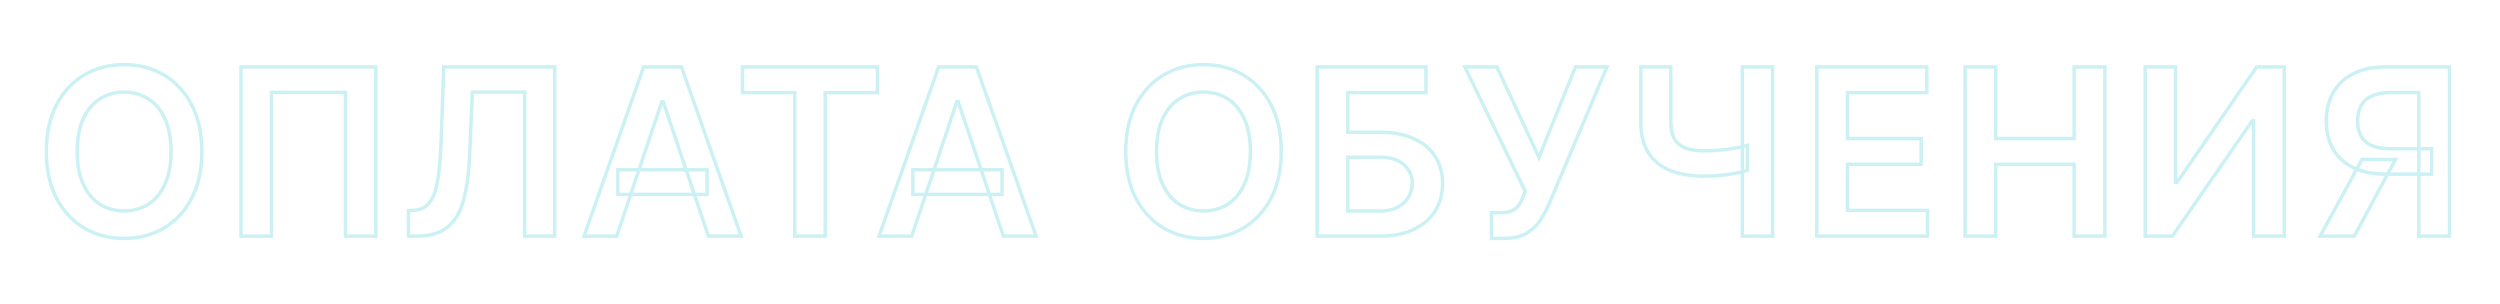 <?xml version="1.0" encoding="UTF-8"?> <svg xmlns="http://www.w3.org/2000/svg" width="1440" height="175" viewBox="0 0 1440 175" fill="none"><mask id="path-1-outside-1_598_2" maskUnits="userSpaceOnUse" x="25" y="36" width="1387" height="103" fill="black"><rect fill="white" x="25" y="36" width="1387" height="103"></rect><path d="M116.263 87.273C116.263 97.773 114.296 106.767 110.363 114.254C106.461 121.709 101.131 127.419 94.374 131.384C87.648 135.35 80.019 137.332 71.485 137.332C62.952 137.332 55.306 135.35 48.549 131.384C41.824 127.387 36.494 121.661 32.561 114.206C28.659 106.719 26.708 97.742 26.708 87.273C26.708 76.772 28.659 67.794 32.561 60.34C36.494 52.853 41.824 47.127 48.549 43.161C55.306 39.196 62.952 37.213 71.485 37.213C80.019 37.213 87.648 39.196 94.374 43.161C101.131 47.127 106.461 52.853 110.363 60.34C114.296 67.794 116.263 76.772 116.263 87.273ZM98.514 87.273C98.514 79.881 97.356 73.647 95.04 68.572C92.756 63.464 89.584 59.61 85.523 57.008C81.463 54.376 76.783 53.059 71.485 53.059C66.188 53.059 61.508 54.376 57.448 57.008C53.387 59.61 50.199 63.464 47.883 68.572C45.599 73.647 44.457 79.881 44.457 87.273C44.457 94.664 45.599 100.914 47.883 106.021C50.199 111.097 53.387 114.951 57.448 117.585C61.508 120.186 66.188 121.487 71.485 121.487C76.783 121.487 81.463 120.186 85.523 117.585C89.584 114.951 92.756 111.097 95.04 106.021C97.356 100.914 98.514 94.664 98.514 87.273ZM216.489 38.545V136H198.977V53.202H156.341V136H138.829V38.545H216.489ZM235.296 136V121.344L238.056 121.201C241.799 120.979 244.765 119.631 246.954 117.156C249.175 114.682 250.808 110.701 251.855 105.212C252.934 99.724 253.648 92.364 253.997 83.133L255.615 38.545H319.474V136H302.2V53.059H272.079L270.556 88.605C270.112 99.264 268.938 108.099 267.035 115.11C265.163 122.121 262.086 127.355 257.803 130.813C253.553 134.271 247.636 136 240.054 136H235.296ZM355.257 136H336.413L370.722 38.545H392.516L426.873 136H408.029L382 58.531H381.239L355.257 136ZM355.876 97.789H407.268V111.969H355.876V97.789ZM427.669 53.344V38.545H505.423V53.344H475.302V136H457.79V53.344H427.669ZM525.17 136H506.326L540.635 38.545H562.429L596.786 136H577.942L551.913 58.531H551.152L525.17 136ZM525.789 97.789H577.181V111.969H525.789V97.789ZM737.981 87.273C737.981 97.773 736.014 106.767 732.081 114.254C728.179 121.709 722.849 127.419 716.092 131.384C709.367 135.35 701.737 137.332 693.204 137.332C684.67 137.332 677.025 135.35 670.267 131.384C663.542 127.387 658.213 121.661 654.279 114.206C650.377 106.719 648.426 97.742 648.426 87.273C648.426 76.772 650.377 67.794 654.279 60.34C658.213 52.853 663.542 47.127 670.267 43.161C677.025 39.196 684.67 37.213 693.204 37.213C701.737 37.213 709.367 39.196 716.092 43.161C722.849 47.127 728.179 52.853 732.081 60.34C736.014 67.794 737.981 76.772 737.981 87.273ZM720.232 87.273C720.232 79.881 719.074 73.647 716.758 68.572C714.474 63.464 711.302 59.61 707.241 57.008C703.181 54.376 698.501 53.059 693.204 53.059C687.906 53.059 683.227 54.376 679.166 57.008C675.105 59.61 671.917 63.464 669.601 68.572C667.317 73.647 666.175 79.881 666.175 87.273C666.175 94.664 667.317 100.914 669.601 106.021C671.917 111.097 675.105 114.951 679.166 117.585C683.227 120.186 687.906 121.487 693.204 121.487C698.501 121.487 703.181 120.186 707.241 117.585C711.302 114.951 714.474 111.097 716.758 106.021C719.074 100.914 720.232 94.664 720.232 87.273ZM758.692 136V38.545H821.361V53.344H776.346V76.185H795.142C802.597 76.185 808.989 77.407 814.319 79.849C819.68 82.26 823.788 85.671 826.643 90.08C829.499 94.49 830.926 99.677 830.926 105.641C830.926 111.636 829.499 116.918 826.643 121.487C823.788 126.023 819.68 129.576 814.319 132.146C808.989 134.715 802.597 136 795.142 136H758.692ZM776.346 121.534H795.142C799.076 121.534 802.407 120.789 805.135 119.298C807.863 117.807 809.925 115.84 811.321 113.397C812.749 110.954 813.462 108.305 813.462 105.45C813.462 101.326 811.876 97.821 808.704 94.934C805.563 92.015 801.043 90.556 795.142 90.556H776.346V121.534ZM859.096 137.332V122.486H864.663C867.169 122.486 869.231 122.121 870.849 121.391C872.467 120.662 873.768 119.615 874.751 118.251C875.766 116.887 876.607 115.3 877.273 113.492L878.558 110.209L843.726 38.545H862.189L886.457 90.699L907.442 38.545H925.62L892.025 118.013C890.47 121.439 888.678 124.627 886.647 127.577C884.617 130.496 881.968 132.859 878.701 134.668C875.465 136.444 871.246 137.332 866.043 137.332H859.096ZM945.117 38.545H962.39V70.332C962.39 74.456 963.104 77.724 964.532 80.135C965.991 82.546 968.148 84.275 971.003 85.322C973.858 86.369 977.411 86.892 981.662 86.892C983.566 86.892 985.612 86.829 987.801 86.702C990.021 86.543 992.258 86.337 994.51 86.083C996.763 85.798 998.92 85.465 1000.98 85.084C1003.04 84.671 1004.88 84.227 1006.5 83.751V98.122C1004.88 98.63 1003.08 99.09 1001.08 99.502C999.079 99.915 996.969 100.263 994.748 100.549C992.528 100.835 990.307 101.057 988.086 101.215C985.866 101.374 983.724 101.453 981.662 101.453C974.207 101.453 967.736 100.39 962.248 98.265C956.791 96.108 952.572 92.745 949.59 88.177C946.608 83.609 945.117 77.66 945.117 70.332V38.545ZM1003.6 38.545H1020.97V136H1003.6V38.545ZM1046.47 136V38.545H1109.86V53.344H1064.13V79.802H1106.57V94.601H1064.13V121.201H1110.24V136H1046.47ZM1131.89 136V38.545H1149.54V79.802H1194.7V38.545H1212.4V136H1194.7V94.601H1149.54V136H1131.89ZM1235.62 38.545H1253.13V104.974H1254.04L1299.86 38.545H1315.71V136H1298.05V69.619H1297.24L1251.28 136H1235.62V38.545ZM1410.91 136H1393.21V53.297H1377.03C1372.65 53.297 1369.05 53.947 1366.23 55.248C1363.44 56.517 1361.36 58.389 1360 60.863C1358.66 63.306 1358 66.256 1358 69.714C1358 73.172 1358.66 76.09 1360 78.469C1361.33 80.817 1363.39 82.609 1366.18 83.847C1369.01 85.052 1372.59 85.655 1376.94 85.655H1400.63V100.311H1374.56C1367.07 100.311 1360.76 99.074 1355.62 96.599C1350.48 94.093 1346.58 90.556 1343.91 85.988C1341.28 81.388 1339.96 75.963 1339.96 69.714C1339.96 63.496 1341.26 58.055 1343.87 53.392C1346.5 48.697 1350.37 45.049 1355.48 42.447C1360.58 39.846 1366.86 38.545 1374.32 38.545H1410.91V136ZM1360.52 91.841H1379.79L1356.09 136H1336.39L1360.52 91.841Z"></path></mask><path d="M110.363 114.254L109.477 113.788L109.477 113.79L110.363 114.254ZM94.374 131.384L93.868 130.522L93.866 130.523L94.374 131.384ZM48.549 131.384L48.038 132.244L48.043 132.247L48.549 131.384ZM32.561 114.206L31.674 114.668L31.676 114.673L32.561 114.206ZM32.561 60.34L31.675 59.874L31.675 59.876L32.561 60.34ZM48.549 43.161L48.043 42.299L48.041 42.3L48.549 43.161ZM94.374 43.161L93.866 44.023L93.868 44.024L94.374 43.161ZM110.363 60.34L109.476 60.802L109.478 60.806L110.363 60.34ZM95.04 68.572L94.127 68.98L94.13 68.987L95.04 68.572ZM85.523 57.008L84.979 57.848L84.984 57.851L85.523 57.008ZM57.448 57.008L57.987 57.851L57.992 57.848L57.448 57.008ZM47.883 68.572L46.972 68.159L46.971 68.161L47.883 68.572ZM47.883 106.021L46.97 106.43L46.973 106.436L47.883 106.021ZM57.448 117.585L56.904 118.424L56.908 118.427L57.448 117.585ZM85.523 117.585L86.062 118.427L86.067 118.424L85.523 117.585ZM95.04 106.021L94.129 105.608L94.128 105.611L95.04 106.021ZM115.263 87.273C115.263 97.65 113.32 106.476 109.477 113.788L111.248 114.719C115.273 107.058 117.263 97.897 117.263 87.273H115.263ZM109.477 113.79C105.655 121.092 100.451 126.658 93.868 130.522L94.88 132.247C101.811 128.179 107.266 122.325 111.249 114.717L109.477 113.79ZM93.866 130.523C87.309 134.389 79.858 136.332 71.485 136.332V138.332C80.181 138.332 87.989 136.31 94.882 132.246L93.866 130.523ZM71.485 136.332C63.113 136.332 55.646 134.389 49.056 130.522L48.043 132.247C54.967 136.31 62.79 138.332 71.485 138.332V136.332ZM49.06 130.525C42.505 126.629 37.3 121.045 33.445 113.739L31.676 114.673C35.689 122.277 41.142 128.145 48.038 132.244L49.06 130.525ZM33.447 113.744C29.636 106.43 27.708 97.618 27.708 87.273H25.708C25.708 97.865 27.682 107.008 31.674 114.668L33.447 113.744ZM27.708 87.273C27.708 76.894 29.636 68.084 33.447 60.803L31.675 59.876C27.681 67.505 25.708 76.65 25.708 87.273H27.708ZM33.446 60.805C37.301 53.468 42.505 47.886 49.057 44.023L48.041 42.3C41.143 46.367 35.688 52.237 31.675 59.874L33.446 60.805ZM49.056 44.024C55.646 40.156 63.113 38.213 71.485 38.213V36.213C62.79 36.213 54.967 38.235 48.043 42.299L49.056 44.024ZM71.485 38.213C79.858 38.213 87.309 40.156 93.866 44.023L94.882 42.3C87.989 38.235 80.181 36.213 71.485 36.213V38.213ZM93.868 44.024C100.45 47.887 105.654 53.468 109.476 60.802L111.249 59.877C107.268 52.237 101.812 46.367 94.88 42.299L93.868 44.024ZM109.478 60.806C113.32 68.086 115.263 76.896 115.263 87.273H117.263C117.263 76.649 115.273 67.503 111.247 59.873L109.478 60.806ZM99.514 87.273C99.514 79.782 98.341 73.398 95.95 68.157L94.13 68.987C96.371 73.897 97.514 79.98 97.514 87.273H99.514ZM95.953 68.163C93.602 62.907 90.312 58.889 86.062 56.166L84.984 57.851C88.855 60.331 91.91 64.021 94.127 68.98L95.953 68.163ZM86.067 56.169C81.829 53.422 76.957 52.059 71.485 52.059V54.059C76.609 54.059 81.096 55.33 84.979 57.848L86.067 56.169ZM71.485 52.059C66.013 52.059 61.142 53.422 56.904 56.169L57.992 57.848C61.875 55.33 66.362 54.059 71.485 54.059V52.059ZM56.908 56.166C52.66 58.888 49.355 62.905 46.972 68.159L48.794 68.985C51.043 64.024 54.114 60.332 57.987 57.851L56.908 56.166ZM46.971 68.161C44.613 73.401 43.457 79.784 43.457 87.273H45.457C45.457 79.978 46.585 73.894 48.795 68.982L46.971 68.161ZM43.457 87.273C43.457 94.762 44.614 101.159 46.97 106.43L48.796 105.613C46.585 100.668 45.457 94.567 45.457 87.273H43.457ZM46.973 106.436C49.356 111.658 52.66 115.672 56.904 118.424L57.992 116.745C54.114 114.231 51.042 110.536 48.793 105.606L46.973 106.436ZM56.908 118.427C61.146 121.141 66.016 122.487 71.485 122.487V120.487C66.359 120.487 61.871 119.231 57.987 116.742L56.908 118.427ZM71.485 122.487C76.955 122.487 81.825 121.141 86.062 118.427L84.984 116.742C81.1 119.231 76.612 120.487 71.485 120.487V122.487ZM86.067 118.424C90.312 115.671 93.601 111.656 95.952 106.432L94.128 105.611C91.911 110.538 88.855 114.232 84.979 116.745L86.067 118.424ZM95.951 106.434C98.341 101.163 99.514 94.763 99.514 87.273H97.514C97.514 94.565 96.371 100.665 94.129 105.608L95.951 106.434ZM216.489 38.545H217.489V37.545H216.489V38.545ZM216.489 136V137H217.489V136H216.489ZM198.977 136H197.977V137H198.977V136ZM198.977 53.202H199.977V52.202H198.977V53.202ZM156.341 53.202V52.202H155.341V53.202H156.341ZM156.341 136V137H157.341V136H156.341ZM138.829 136H137.829V137H138.829V136ZM138.829 38.545V37.545H137.829V38.545H138.829ZM215.489 38.545V136H217.489V38.545H215.489ZM216.489 135H198.977V137H216.489V135ZM199.977 136V53.202H197.977V136H199.977ZM198.977 52.202H156.341V54.202H198.977V52.202ZM155.341 53.202V136H157.341V53.202H155.341ZM156.341 135H138.829V137H156.341V135ZM139.829 136V38.545H137.829V136H139.829ZM138.829 39.545H216.489V37.545H138.829V39.545ZM235.296 136H234.296V137H235.296V136ZM235.296 121.344L235.244 120.345L234.296 120.394V121.344H235.296ZM238.056 121.201L238.107 122.2L238.115 122.199L238.056 121.201ZM246.954 117.156L246.21 116.488L246.205 116.494L246.954 117.156ZM251.855 105.212L250.874 105.02L250.873 105.025L251.855 105.212ZM253.997 83.133L254.996 83.171L254.996 83.169L253.997 83.133ZM255.615 38.545V37.545H254.65L254.615 38.509L255.615 38.545ZM319.474 38.545H320.474V37.545H319.474V38.545ZM319.474 136V137H320.474V136H319.474ZM302.2 136H301.2V137H302.2V136ZM302.2 53.059H303.2V52.059H302.2V53.059ZM272.079 53.059V52.059H271.121L271.08 53.016L272.079 53.059ZM270.556 88.605L269.557 88.562L269.557 88.564L270.556 88.605ZM267.035 115.11L266.07 114.848L266.069 114.852L267.035 115.11ZM257.803 130.813L257.175 130.035L257.172 130.037L257.803 130.813ZM236.296 136V121.344H234.296V136H236.296ZM235.347 122.342L238.107 122.2L238.004 120.202L235.244 120.345L235.347 122.342ZM238.115 122.199C242.085 121.964 245.314 120.52 247.703 117.819L246.205 116.494C244.217 118.741 241.513 119.994 237.996 120.203L238.115 122.199ZM247.698 117.824C250.097 115.151 251.777 110.959 252.838 105.4L250.873 105.025C249.84 110.442 248.252 114.213 246.21 116.488L247.698 117.824ZM252.837 105.405C253.93 99.844 254.646 92.425 254.996 83.171L252.997 83.095C252.649 92.303 251.938 99.605 250.874 105.02L252.837 105.405ZM254.996 83.169L256.614 38.582L254.615 38.509L252.997 83.097L254.996 83.169ZM255.615 39.545H319.474V37.545H255.615V39.545ZM318.474 38.545V136H320.474V38.545H318.474ZM319.474 135H302.2V137H319.474V135ZM303.2 136V53.059H301.2V136H303.2ZM302.2 52.059H272.079V54.059H302.2V52.059ZM271.08 53.016L269.557 88.562L271.555 88.648L273.078 53.102L271.08 53.016ZM269.557 88.564C269.115 99.179 267.947 107.934 266.07 114.848L268 115.372C269.93 108.264 271.11 99.349 271.555 88.647L269.557 88.564ZM266.069 114.852C264.235 121.723 261.248 126.747 257.175 130.035L258.432 131.591C262.925 127.964 266.092 122.519 268.001 115.368L266.069 114.852ZM257.172 130.037C253.157 133.303 247.494 135 240.054 135V137C247.779 137 253.948 135.239 258.435 131.589L257.172 130.037ZM240.054 135H235.296V137H240.054V135ZM355.257 136V137H355.976L356.205 136.318L355.257 136ZM336.413 136L335.47 135.668L335.001 137H336.413V136ZM370.722 38.545V37.545H370.014L369.779 38.213L370.722 38.545ZM392.516 38.545L393.459 38.213L393.224 37.545H392.516V38.545ZM426.873 136V137H428.286L427.816 135.668L426.873 136ZM408.029 136L407.081 136.318L407.31 137H408.029V136ZM382 58.531L382.948 58.213L382.719 57.531H382V58.531ZM381.239 58.531V57.531H380.519L380.291 58.213L381.239 58.531ZM355.876 97.789V96.789H354.876V97.789H355.876ZM407.268 97.789H408.268V96.789H407.268V97.789ZM407.268 111.969V112.969H408.268V111.969H407.268ZM355.876 111.969H354.876V112.969H355.876V111.969ZM355.257 135H336.413V137H355.257V135ZM337.357 136.332L371.666 38.877L369.779 38.213L335.47 135.668L337.357 136.332ZM370.722 39.545H392.516V37.545H370.722V39.545ZM391.573 38.878L425.93 136.332L427.816 135.668L393.459 38.213L391.573 38.878ZM426.873 135H408.029V137H426.873V135ZM408.977 135.682L382.948 58.213L381.052 58.85L407.081 136.318L408.977 135.682ZM382 57.531H381.239V59.531H382V57.531ZM380.291 58.213L354.309 135.682L356.205 136.318L382.187 58.849L380.291 58.213ZM355.876 98.789H407.268V96.789H355.876V98.789ZM406.268 97.789V111.969H408.268V97.789H406.268ZM407.268 110.969H355.876V112.969H407.268V110.969ZM356.876 111.969V97.789H354.876V111.969H356.876ZM427.669 53.344H426.669V54.344H427.669V53.344ZM427.669 38.545V37.545H426.669V38.545H427.669ZM505.423 38.545H506.423V37.545H505.423V38.545ZM505.423 53.344V54.344H506.423V53.344H505.423ZM475.302 53.344V52.344H474.302V53.344H475.302ZM475.302 136V137H476.302V136H475.302ZM457.79 136H456.79V137H457.79V136ZM457.79 53.344H458.79V52.344H457.79V53.344ZM428.669 53.344V38.545H426.669V53.344H428.669ZM427.669 39.545H505.423V37.545H427.669V39.545ZM504.423 38.545V53.344H506.423V38.545H504.423ZM505.423 52.344H475.302V54.344H505.423V52.344ZM474.302 53.344V136H476.302V53.344H474.302ZM475.302 135H457.79V137H475.302V135ZM458.79 136V53.344H456.79V136H458.79ZM457.79 52.344H427.669V54.344H457.79V52.344ZM525.17 136V137H525.889L526.118 136.318L525.17 136ZM506.326 136L505.383 135.668L504.914 137H506.326V136ZM540.635 38.545V37.545H539.927L539.692 38.213L540.635 38.545ZM562.429 38.545L563.372 38.213L563.137 37.545H562.429V38.545ZM596.786 136V137H598.199L597.729 135.668L596.786 136ZM577.942 136L576.994 136.318L577.223 137H577.942V136ZM551.913 58.531L552.861 58.213L552.632 57.531H551.913V58.531ZM551.152 58.531V57.531H550.432L550.204 58.213L551.152 58.531ZM525.789 97.789V96.789H524.789V97.789H525.789ZM577.181 97.789H578.181V96.789H577.181V97.789ZM577.181 111.969V112.969H578.181V111.969H577.181ZM525.789 111.969H524.789V112.969H525.789V111.969ZM525.17 135H506.326V137H525.17V135ZM507.27 136.332L541.579 38.877L539.692 38.213L505.383 135.668L507.27 136.332ZM540.635 39.545H562.429V37.545H540.635V39.545ZM561.486 38.878L595.843 136.332L597.729 135.668L563.372 38.213L561.486 38.878ZM596.786 135H577.942V137H596.786V135ZM578.89 135.682L552.861 58.213L550.965 58.85L576.994 136.318L578.89 135.682ZM551.913 57.531H551.152V59.531H551.913V57.531ZM550.204 58.213L524.222 135.682L526.118 136.318L552.1 58.849L550.204 58.213ZM525.789 98.789H577.181V96.789H525.789V98.789ZM576.181 97.789V111.969H578.181V97.789H576.181ZM577.181 110.969H525.789V112.969H577.181V110.969ZM526.789 111.969V97.789H524.789V111.969H526.789ZM732.081 114.254L731.195 113.788L731.195 113.79L732.081 114.254ZM716.092 131.384L715.586 130.522L715.584 130.523L716.092 131.384ZM670.267 131.384L669.757 132.244L669.761 132.247L670.267 131.384ZM654.279 114.206L653.392 114.668L653.394 114.673L654.279 114.206ZM654.279 60.34L653.394 59.874L653.393 59.876L654.279 60.34ZM670.267 43.161L669.761 42.299L669.76 42.3L670.267 43.161ZM716.092 43.161L715.584 44.023L715.586 44.024L716.092 43.161ZM732.081 60.34L731.194 60.802L731.196 60.806L732.081 60.34ZM716.758 68.572L715.845 68.98L715.848 68.987L716.758 68.572ZM707.241 57.008L706.697 57.848L706.702 57.851L707.241 57.008ZM679.166 57.008L679.705 57.851L679.71 57.848L679.166 57.008ZM669.601 68.572L668.691 68.159L668.689 68.161L669.601 68.572ZM669.601 106.021L668.688 106.43L668.692 106.436L669.601 106.021ZM679.166 117.585L678.622 118.424L678.627 118.427L679.166 117.585ZM707.241 117.585L707.781 118.427L707.785 118.424L707.241 117.585ZM716.758 106.021L715.848 105.608L715.846 105.611L716.758 106.021ZM736.981 87.273C736.981 97.65 735.038 106.476 731.195 113.788L732.966 114.719C736.991 107.058 738.981 97.897 738.981 87.273H736.981ZM731.195 113.79C727.373 121.092 722.17 126.658 715.586 130.522L716.598 132.247C723.529 128.179 728.985 122.325 732.967 114.717L731.195 113.79ZM715.584 130.523C709.027 134.389 701.576 136.332 693.204 136.332V138.332C701.899 138.332 709.707 136.31 716.6 132.246L715.584 130.523ZM693.204 136.332C684.832 136.332 677.364 134.389 670.774 130.522L669.761 132.247C676.685 136.31 684.508 138.332 693.204 138.332V136.332ZM670.778 130.525C664.224 126.629 659.018 121.045 655.163 113.739L653.394 114.673C657.407 122.277 662.861 128.145 669.757 132.244L670.778 130.525ZM655.166 113.744C651.354 106.43 649.426 97.618 649.426 87.273H647.426C647.426 97.865 649.4 107.008 653.392 114.668L655.166 113.744ZM649.426 87.273C649.426 76.894 651.354 68.084 655.165 60.803L653.393 59.876C649.4 67.505 647.426 76.65 647.426 87.273H649.426ZM655.164 60.805C659.019 53.468 664.223 47.886 670.775 44.023L669.76 42.3C662.861 46.367 657.406 52.237 653.394 59.874L655.164 60.805ZM670.774 44.024C677.364 40.156 684.832 38.213 693.204 38.213V36.213C684.508 36.213 676.685 38.235 669.761 42.299L670.774 44.024ZM693.204 38.213C701.576 38.213 709.027 40.156 715.584 44.023L716.6 42.3C709.707 38.235 701.899 36.213 693.204 36.213V38.213ZM715.586 44.024C722.168 47.887 727.372 53.468 731.194 60.802L732.967 59.877C728.986 52.237 723.53 46.367 716.598 42.299L715.586 44.024ZM731.196 60.806C735.038 68.086 736.981 76.896 736.981 87.273H738.981C738.981 76.649 736.991 67.503 732.965 59.873L731.196 60.806ZM721.232 87.273C721.232 79.782 720.059 73.398 717.668 68.157L715.848 68.987C718.089 73.897 719.232 79.98 719.232 87.273H721.232ZM717.671 68.163C715.321 62.907 712.03 58.889 707.781 56.166L706.702 57.851C710.573 60.331 713.628 64.021 715.845 68.98L717.671 68.163ZM707.785 56.169C703.547 53.422 698.675 52.059 693.204 52.059V54.059C698.327 54.059 702.814 55.33 706.697 57.848L707.785 56.169ZM693.204 52.059C687.732 52.059 682.86 53.422 678.622 56.169L679.71 57.848C683.593 55.33 688.08 54.059 693.204 54.059V52.059ZM678.627 56.166C674.378 58.888 671.073 62.905 668.691 68.159L670.512 68.985C672.761 64.024 675.832 60.332 679.705 57.851L678.627 56.166ZM668.689 68.161C666.332 73.401 665.175 79.784 665.175 87.273H667.175C667.175 79.978 668.303 73.894 670.513 68.982L668.689 68.161ZM665.175 87.273C665.175 94.762 666.332 101.159 668.688 106.43L670.514 105.613C668.303 100.668 667.175 94.567 667.175 87.273H665.175ZM668.692 106.436C671.074 111.658 674.378 115.672 678.622 118.424L679.71 116.745C675.832 114.231 672.76 110.536 670.511 105.606L668.692 106.436ZM678.627 118.427C682.864 121.141 687.734 122.487 693.204 122.487V120.487C688.077 120.487 683.589 119.231 679.705 116.742L678.627 118.427ZM693.204 122.487C698.673 122.487 703.543 121.141 707.781 118.427L706.702 116.742C702.818 119.231 698.33 120.487 693.204 120.487V122.487ZM707.785 118.424C712.03 115.671 715.319 111.656 717.67 106.432L715.846 105.611C713.629 110.538 710.573 114.232 706.697 116.745L707.785 118.424ZM717.669 106.434C720.059 101.163 721.232 94.763 721.232 87.273H719.232C719.232 94.565 718.089 100.665 715.848 105.608L717.669 106.434ZM758.692 136H757.692V137H758.692V136ZM758.692 38.545V37.545H757.692V38.545H758.692ZM821.361 38.545H822.361V37.545H821.361V38.545ZM821.361 53.344V54.344H822.361V53.344H821.361ZM776.346 53.344V52.344H775.346V53.344H776.346ZM776.346 76.185H775.346V77.185H776.346V76.185ZM814.319 79.849L813.902 80.758L813.909 80.761L814.319 79.849ZM826.643 90.08L825.804 90.624L825.804 90.624L826.643 90.08ZM826.643 121.487L827.49 122.019L827.491 122.017L826.643 121.487ZM814.319 132.146L813.887 131.244L813.885 131.245L814.319 132.146ZM776.346 121.534H775.346V122.534H776.346V121.534ZM811.321 113.397L810.458 112.892L810.453 112.901L811.321 113.397ZM808.704 94.934L808.023 95.666L808.031 95.674L808.704 94.934ZM776.346 90.556V89.556H775.346V90.556H776.346ZM759.692 136V38.545H757.692V136H759.692ZM758.692 39.545H821.361V37.545H758.692V39.545ZM820.361 38.545V53.344H822.361V38.545H820.361ZM821.361 52.344H776.346V54.344H821.361V52.344ZM775.346 53.344V76.185H777.346V53.344H775.346ZM776.346 77.185H795.142V75.185H776.346V77.185ZM795.142 77.185C802.491 77.185 808.734 78.39 813.902 80.758L814.736 78.94C809.245 76.424 802.703 75.185 795.142 75.185V77.185ZM813.909 80.761C819.116 83.103 823.066 86.395 825.804 90.624L827.483 89.537C824.511 84.947 820.244 81.418 814.729 78.937L813.909 80.761ZM825.804 90.624C828.541 94.85 829.926 99.843 829.926 105.641H831.926C831.926 99.511 830.456 94.129 827.483 89.537L825.804 90.624ZM829.926 105.641C829.926 111.471 828.54 116.565 825.795 120.957L827.491 122.017C830.457 117.272 831.926 111.802 831.926 105.641H829.926ZM825.797 120.954C823.053 125.314 819.097 128.747 813.887 131.244L814.751 133.047C820.263 130.405 824.523 126.732 827.49 122.019L825.797 120.954ZM813.885 131.245C808.721 133.734 802.485 135 795.142 135V137C802.709 137 809.258 135.696 814.753 133.046L813.885 131.245ZM795.142 135H758.692V137H795.142V135ZM776.346 122.534H795.142V120.534H776.346V122.534ZM795.142 122.534C799.2 122.534 802.705 121.765 805.614 120.175L804.655 118.42C802.108 119.812 798.952 120.534 795.142 120.534V122.534ZM805.614 120.175C808.487 118.605 810.692 116.513 812.189 113.893L810.453 112.901C809.158 115.166 807.239 117.008 804.655 118.42L805.614 120.175ZM812.184 113.902C813.702 111.304 814.462 108.481 814.462 105.45H812.462C812.462 108.13 811.795 110.604 810.458 112.892L812.184 113.902ZM814.462 105.45C814.462 101.032 812.748 97.262 809.377 94.194L808.031 95.674C811.004 98.379 812.462 101.62 812.462 105.45H814.462ZM809.385 94.201C805.999 91.055 801.199 89.556 795.142 89.556V91.556C800.886 91.556 805.127 92.976 808.023 95.666L809.385 94.201ZM795.142 89.556H776.346V91.556H795.142V89.556ZM775.346 90.556V121.534H777.346V90.556H775.346ZM859.096 137.332H858.096V138.332H859.096V137.332ZM859.096 122.486V121.486H858.096V122.486H859.096ZM870.849 121.391L870.438 120.48L870.438 120.48L870.849 121.391ZM874.751 118.251L873.949 117.654L873.944 117.66L873.94 117.666L874.751 118.251ZM877.273 113.492L876.342 113.128L876.338 113.137L876.335 113.146L877.273 113.492ZM878.558 110.209L879.489 110.573L879.649 110.165L879.457 109.772L878.558 110.209ZM843.726 38.545V37.545H842.128L842.826 38.983L843.726 38.545ZM862.189 38.545L863.095 38.124L862.826 37.545H862.189V38.545ZM886.457 90.699L885.551 91.121L886.524 93.212L887.385 91.072L886.457 90.699ZM907.442 38.545V37.545H906.767L906.515 38.172L907.442 38.545ZM925.62 38.545L926.541 38.935L927.128 37.545H925.62V38.545ZM892.025 118.013L892.935 118.426L892.941 118.414L892.946 118.402L892.025 118.013ZM886.647 127.577L887.468 128.148L887.471 128.144L886.647 127.577ZM878.701 134.668L879.182 135.544L879.185 135.543L878.701 134.668ZM860.096 137.332V122.486H858.096V137.332H860.096ZM859.096 123.486H864.663V121.486H859.096V123.486ZM864.663 123.486C867.257 123.486 869.471 123.11 871.26 122.303L870.438 120.48C868.991 121.132 867.082 121.486 864.663 121.486V123.486ZM871.26 122.303C873.029 121.505 874.471 120.35 875.562 118.836L873.94 117.666C873.065 118.88 871.905 119.818 870.438 120.48L871.26 122.303ZM875.553 118.848C876.633 117.397 877.517 115.724 878.212 113.838L876.335 113.146C875.697 114.877 874.9 116.376 873.949 117.654L875.553 118.848ZM878.204 113.857L879.489 110.573L877.627 109.844L876.342 113.128L878.204 113.857ZM879.457 109.772L844.625 38.108L842.826 38.983L877.659 110.646L879.457 109.772ZM843.726 39.545H862.189V37.545H843.726V39.545ZM861.282 38.967L885.551 91.121L887.364 90.277L863.095 38.124L861.282 38.967ZM887.385 91.072L908.37 38.919L906.515 38.172L885.529 90.326L887.385 91.072ZM907.442 39.545H925.62V37.545H907.442V39.545ZM924.699 38.156L891.104 117.623L892.946 118.402L926.541 38.935L924.699 38.156ZM891.114 117.6C889.583 120.975 887.819 124.111 885.824 127.011L887.471 128.144C889.537 125.143 891.358 121.903 892.935 118.426L891.114 117.6ZM885.827 127.006C883.888 129.793 881.357 132.055 878.217 133.793L879.185 135.543C882.58 133.664 885.346 131.199 887.468 128.148L885.827 127.006ZM878.219 133.791C875.179 135.46 871.143 136.332 866.043 136.332V138.332C871.349 138.332 875.751 137.428 879.182 135.544L878.219 133.791ZM866.043 136.332H859.096V138.332H866.043V136.332ZM945.117 38.545V37.545H944.117V38.545H945.117ZM962.39 38.545H963.39V37.545H962.39V38.545ZM964.532 80.135L963.671 80.644L963.676 80.653L964.532 80.135ZM987.801 86.702L987.859 87.7L987.872 87.699L987.801 86.702ZM994.51 86.083L994.622 87.077L994.636 87.075L994.51 86.083ZM1000.98 85.084L1001.16 86.067L1001.17 86.066L1001.18 86.064L1000.98 85.084ZM1006.5 83.751H1007.5V82.415L1006.22 82.792L1006.5 83.751ZM1006.5 98.122L1006.8 99.076L1007.5 98.856V98.122H1006.5ZM1001.08 99.502L1001.28 100.481L1001.28 100.481L1001.08 99.502ZM994.748 100.549L994.876 101.541L994.876 101.541L994.748 100.549ZM988.086 101.215L988.158 102.213L988.158 102.213L988.086 101.215ZM962.248 98.265L961.88 99.195L961.886 99.197L962.248 98.265ZM949.59 88.177L950.427 87.63L950.427 87.63L949.59 88.177ZM1003.6 38.545V37.545H1002.6V38.545H1003.6ZM1020.97 38.545H1021.97V37.545H1020.97V38.545ZM1020.97 136V137H1021.97V136H1020.97ZM1003.6 136H1002.6V137H1003.6V136ZM945.117 39.545H962.39V37.545H945.117V39.545ZM961.39 38.545V70.332H963.39V38.545H961.39ZM961.39 70.332C961.39 74.557 962.119 78.023 963.671 80.644L965.392 79.625C964.089 77.425 963.39 74.356 963.39 70.332H961.39ZM963.676 80.653C965.263 83.274 967.609 85.142 970.659 86.261L971.348 84.383C968.688 83.408 966.719 81.818 965.387 79.617L963.676 80.653ZM970.659 86.261C973.659 87.361 977.337 87.892 981.662 87.892V85.892C977.486 85.892 974.058 85.377 971.348 84.383L970.659 86.261ZM981.662 87.892C983.588 87.892 985.653 87.828 987.859 87.7L987.743 85.703C985.571 85.829 983.544 85.892 981.662 85.892V87.892ZM987.872 87.699C990.107 87.54 992.357 87.332 994.622 87.077L994.398 85.089C992.159 85.342 989.936 85.547 987.73 85.704L987.872 87.699ZM994.636 87.075C996.906 86.787 999.082 86.452 1001.16 86.067L1000.8 84.1C998.758 84.477 996.62 84.808 994.385 85.091L994.636 87.075ZM1001.18 86.064C1003.26 85.647 1005.13 85.197 1006.78 84.711L1006.22 82.792C1004.64 83.258 1002.83 83.695 1000.79 84.103L1001.18 86.064ZM1005.5 83.751V98.122H1007.5V83.751H1005.5ZM1006.2 97.168C1004.62 97.664 1002.85 98.116 1000.88 98.523L1001.28 100.481C1003.3 100.064 1005.15 99.596 1006.8 99.076L1006.2 97.168ZM1000.88 98.523C998.903 98.93 996.819 99.275 994.621 99.557L994.876 101.541C997.119 101.252 999.254 100.899 1001.28 100.481L1000.88 98.523ZM994.621 99.557C992.419 99.84 990.217 100.06 988.015 100.218L988.158 102.213C990.397 102.053 992.637 101.829 994.876 101.541L994.621 99.557ZM988.015 100.218C985.816 100.375 983.699 100.453 981.662 100.453V102.453C983.75 102.453 985.915 102.373 988.158 102.213L988.015 100.218ZM981.662 100.453C974.299 100.453 967.956 99.403 962.609 97.332L961.886 99.197C967.516 101.378 974.115 102.453 981.662 102.453V100.453ZM962.615 97.335C957.336 95.248 953.287 92.012 950.427 87.63L948.753 88.724C951.856 93.478 956.246 96.968 961.88 99.195L962.615 97.335ZM950.427 87.63C947.582 83.272 946.117 77.531 946.117 70.332H944.117C944.117 77.79 945.634 83.946 948.753 88.724L950.427 87.63ZM946.117 70.332V38.545H944.117V70.332H946.117ZM1003.6 39.545H1020.97V37.545H1003.6V39.545ZM1019.97 38.545V136H1021.97V38.545H1019.97ZM1020.97 135H1003.6V137H1020.97V135ZM1004.6 136V38.545H1002.6V136H1004.6ZM1046.47 136H1045.47V137H1046.47V136ZM1046.47 38.545V37.545H1045.47V38.545H1046.47ZM1109.86 38.545H1110.86V37.545H1109.86V38.545ZM1109.86 53.344V54.344H1110.86V53.344H1109.86ZM1064.13 53.344V52.344H1063.13V53.344H1064.13ZM1064.13 79.802H1063.13V80.802H1064.13V79.802ZM1106.57 79.802H1107.57V78.802H1106.57V79.802ZM1106.57 94.601V95.601H1107.57V94.601H1106.57ZM1064.13 94.601V93.601H1063.13V94.601H1064.13ZM1064.13 121.201H1063.13V122.201H1064.13V121.201ZM1110.24 121.201H1111.24V120.201H1110.24V121.201ZM1110.24 136V137H1111.24V136H1110.24ZM1047.47 136V38.545H1045.47V136H1047.47ZM1046.47 39.545H1109.86V37.545H1046.47V39.545ZM1108.86 38.545V53.344H1110.86V38.545H1108.86ZM1109.86 52.344H1064.13V54.344H1109.86V52.344ZM1063.13 53.344V79.802H1065.13V53.344H1063.13ZM1064.13 80.802H1106.57V78.802H1064.13V80.802ZM1105.57 79.802V94.601H1107.57V79.802H1105.57ZM1106.57 93.601H1064.13V95.601H1106.57V93.601ZM1063.13 94.601V121.201H1065.13V94.601H1063.13ZM1064.13 122.201H1110.24V120.201H1064.13V122.201ZM1109.24 121.201V136H1111.24V121.201H1109.24ZM1110.24 135H1046.47V137H1110.24V135ZM1131.89 136H1130.89V137H1131.89V136ZM1131.89 38.545V37.545H1130.89V38.545H1131.89ZM1149.54 38.545H1150.54V37.545H1149.54V38.545ZM1149.54 79.802H1148.54V80.802H1149.54V79.802ZM1194.7 79.802V80.802H1195.7V79.802H1194.7ZM1194.7 38.545V37.545H1193.7V38.545H1194.7ZM1212.4 38.545H1213.4V37.545H1212.4V38.545ZM1212.4 136V137H1213.4V136H1212.4ZM1194.7 136H1193.7V137H1194.7V136ZM1194.7 94.601H1195.7V93.601H1194.7V94.601ZM1149.54 94.601V93.601H1148.54V94.601H1149.54ZM1149.54 136V137H1150.54V136H1149.54ZM1132.89 136V38.545H1130.89V136H1132.89ZM1131.89 39.545H1149.54V37.545H1131.89V39.545ZM1148.54 38.545V79.802H1150.54V38.545H1148.54ZM1149.54 80.802H1194.7V78.802H1149.54V80.802ZM1195.7 79.802V38.545H1193.7V79.802H1195.7ZM1194.7 39.545H1212.4V37.545H1194.7V39.545ZM1211.4 38.545V136H1213.4V38.545H1211.4ZM1212.4 135H1194.7V137H1212.4V135ZM1195.7 136V94.601H1193.7V136H1195.7ZM1194.7 93.601H1149.54V95.601H1194.7V93.601ZM1148.54 94.601V136H1150.54V94.601H1148.54ZM1149.54 135H1131.89V137H1149.54V135ZM1235.62 38.545V37.545H1234.62V38.545H1235.62ZM1253.13 38.545H1254.13V37.545H1253.13V38.545ZM1253.13 104.974H1252.13V105.974H1253.13V104.974ZM1254.04 104.974V105.974H1254.56L1254.86 105.542L1254.04 104.974ZM1299.86 38.545V37.545H1299.34L1299.04 37.978L1299.86 38.545ZM1315.71 38.545H1316.71V37.545H1315.71V38.545ZM1315.71 136V137H1316.71V136H1315.71ZM1298.05 136H1297.05V137H1298.05V136ZM1298.05 69.619H1299.05V68.619H1298.05V69.619ZM1297.24 69.619V68.619H1296.72L1296.42 69.049L1297.24 69.619ZM1251.28 136V137H1251.8L1252.1 136.569L1251.28 136ZM1235.62 136H1234.62V137H1235.62V136ZM1235.62 39.545H1253.13V37.545H1235.62V39.545ZM1252.13 38.545V104.974H1254.13V38.545H1252.13ZM1253.13 105.974H1254.04V103.974H1253.13V105.974ZM1254.86 105.542L1300.69 39.113L1299.04 37.978L1253.21 104.407L1254.86 105.542ZM1299.86 39.545H1315.71V37.545H1299.86V39.545ZM1314.71 38.545V136H1316.71V38.545H1314.71ZM1315.71 135H1298.05V137H1315.71V135ZM1299.05 136V69.619H1297.05V136H1299.05ZM1298.05 68.619H1297.24V70.619H1298.05V68.619ZM1296.42 69.049L1250.46 135.431L1252.1 136.569L1298.07 70.188L1296.42 69.049ZM1251.28 135H1235.62V137H1251.28V135ZM1236.62 136V38.545H1234.62V136H1236.62ZM1410.91 136V137H1411.91V136H1410.91ZM1393.21 136H1392.21V137H1393.21V136ZM1393.21 53.297H1394.21V52.297H1393.21V53.297ZM1366.23 55.248L1366.64 56.158L1366.65 56.156L1366.23 55.248ZM1360 60.863L1359.12 60.38L1359.12 60.384L1360 60.863ZM1360 78.469L1359.12 78.958L1359.13 78.963L1360 78.469ZM1366.18 83.847L1365.78 84.761L1365.79 84.766L1366.18 83.847ZM1400.63 85.655H1401.63V84.655H1400.63V85.655ZM1400.63 100.311V101.311H1401.63V100.311H1400.63ZM1355.62 96.599L1355.18 97.498L1355.19 97.5L1355.62 96.599ZM1343.91 85.988L1343.05 86.485L1343.05 86.492L1343.91 85.988ZM1343.87 53.392L1342.99 52.903L1342.99 52.905L1343.87 53.392ZM1410.91 38.545H1411.91V37.545H1410.91V38.545ZM1360.52 91.841V90.841H1359.93L1359.64 91.362L1360.52 91.841ZM1379.79 91.841L1380.67 92.314L1381.46 90.841H1379.79V91.841ZM1356.09 136V137H1356.69L1356.98 136.473L1356.09 136ZM1336.39 136L1335.52 135.521L1334.71 137H1336.39V136ZM1410.91 135H1393.21V137H1410.91V135ZM1394.21 136V53.297H1392.21V136H1394.21ZM1393.21 52.297H1377.03V54.297H1393.21V52.297ZM1377.03 52.297C1372.57 52.297 1368.81 52.959 1365.81 54.34L1366.65 56.156C1369.3 54.935 1372.74 54.297 1377.03 54.297V52.297ZM1365.82 54.337C1362.85 55.688 1360.6 57.701 1359.12 60.38L1360.87 61.346C1362.12 59.076 1364.03 57.346 1366.64 56.158L1365.82 54.337ZM1359.12 60.384C1357.69 63.005 1357 66.129 1357 69.714H1359C1359 66.383 1359.64 63.606 1360.87 61.342L1359.12 60.384ZM1357 69.714C1357 73.298 1357.69 76.395 1359.12 78.958L1360.87 77.981C1359.64 75.786 1359 73.046 1359 69.714H1357ZM1359.13 78.963C1360.58 81.521 1362.82 83.449 1365.78 84.761L1366.59 82.932C1363.97 81.77 1362.08 80.113 1360.87 77.976L1359.13 78.963ZM1365.79 84.766C1368.78 86.042 1372.51 86.655 1376.94 86.655V84.655C1372.67 84.655 1369.23 84.062 1366.58 82.927L1365.79 84.766ZM1376.94 86.655H1400.63V84.655H1376.94V86.655ZM1399.63 85.655V100.311H1401.63V85.655H1399.63ZM1400.63 99.311H1374.56V101.311H1400.63V99.311ZM1374.56 99.311C1367.18 99.311 1361.02 98.091 1356.05 95.698L1355.19 97.5C1360.5 100.057 1366.97 101.311 1374.56 101.311V99.311ZM1356.06 95.701C1351.08 93.274 1347.33 89.868 1344.78 85.484L1343.05 86.492C1345.82 91.245 1349.88 94.913 1355.18 97.498L1356.06 95.701ZM1344.78 85.491C1342.25 81.068 1340.96 75.82 1340.96 69.714H1338.96C1338.96 76.106 1340.31 81.709 1343.05 86.485L1344.78 85.491ZM1340.96 69.714C1340.96 63.638 1342.23 58.371 1344.74 53.879L1342.99 52.905C1340.29 57.74 1338.96 63.354 1338.96 69.714H1340.96ZM1344.74 53.881C1347.27 49.37 1350.99 45.856 1355.93 43.339L1355.02 41.556C1349.75 44.241 1345.73 48.024 1342.99 52.903L1344.74 53.881ZM1355.93 43.339C1360.86 40.827 1366.98 39.545 1374.32 39.545V37.545C1366.75 37.545 1360.31 38.865 1355.02 41.556L1355.93 43.339ZM1374.32 39.545H1410.91V37.545H1374.32V39.545ZM1409.91 38.545V136H1411.91V38.545H1409.91ZM1360.52 92.841H1379.79V90.841H1360.52V92.841ZM1378.91 91.368L1355.21 135.527L1356.98 136.473L1380.67 92.314L1378.91 91.368ZM1356.09 135H1336.39V137H1356.09V135ZM1337.27 136.479L1361.4 92.32L1359.64 91.362L1335.52 135.521L1337.27 136.479Z" fill="#5DD1DB" fill-opacity="0.32" mask="url(#path-1-outside-1_598_2)"></path></svg> 
